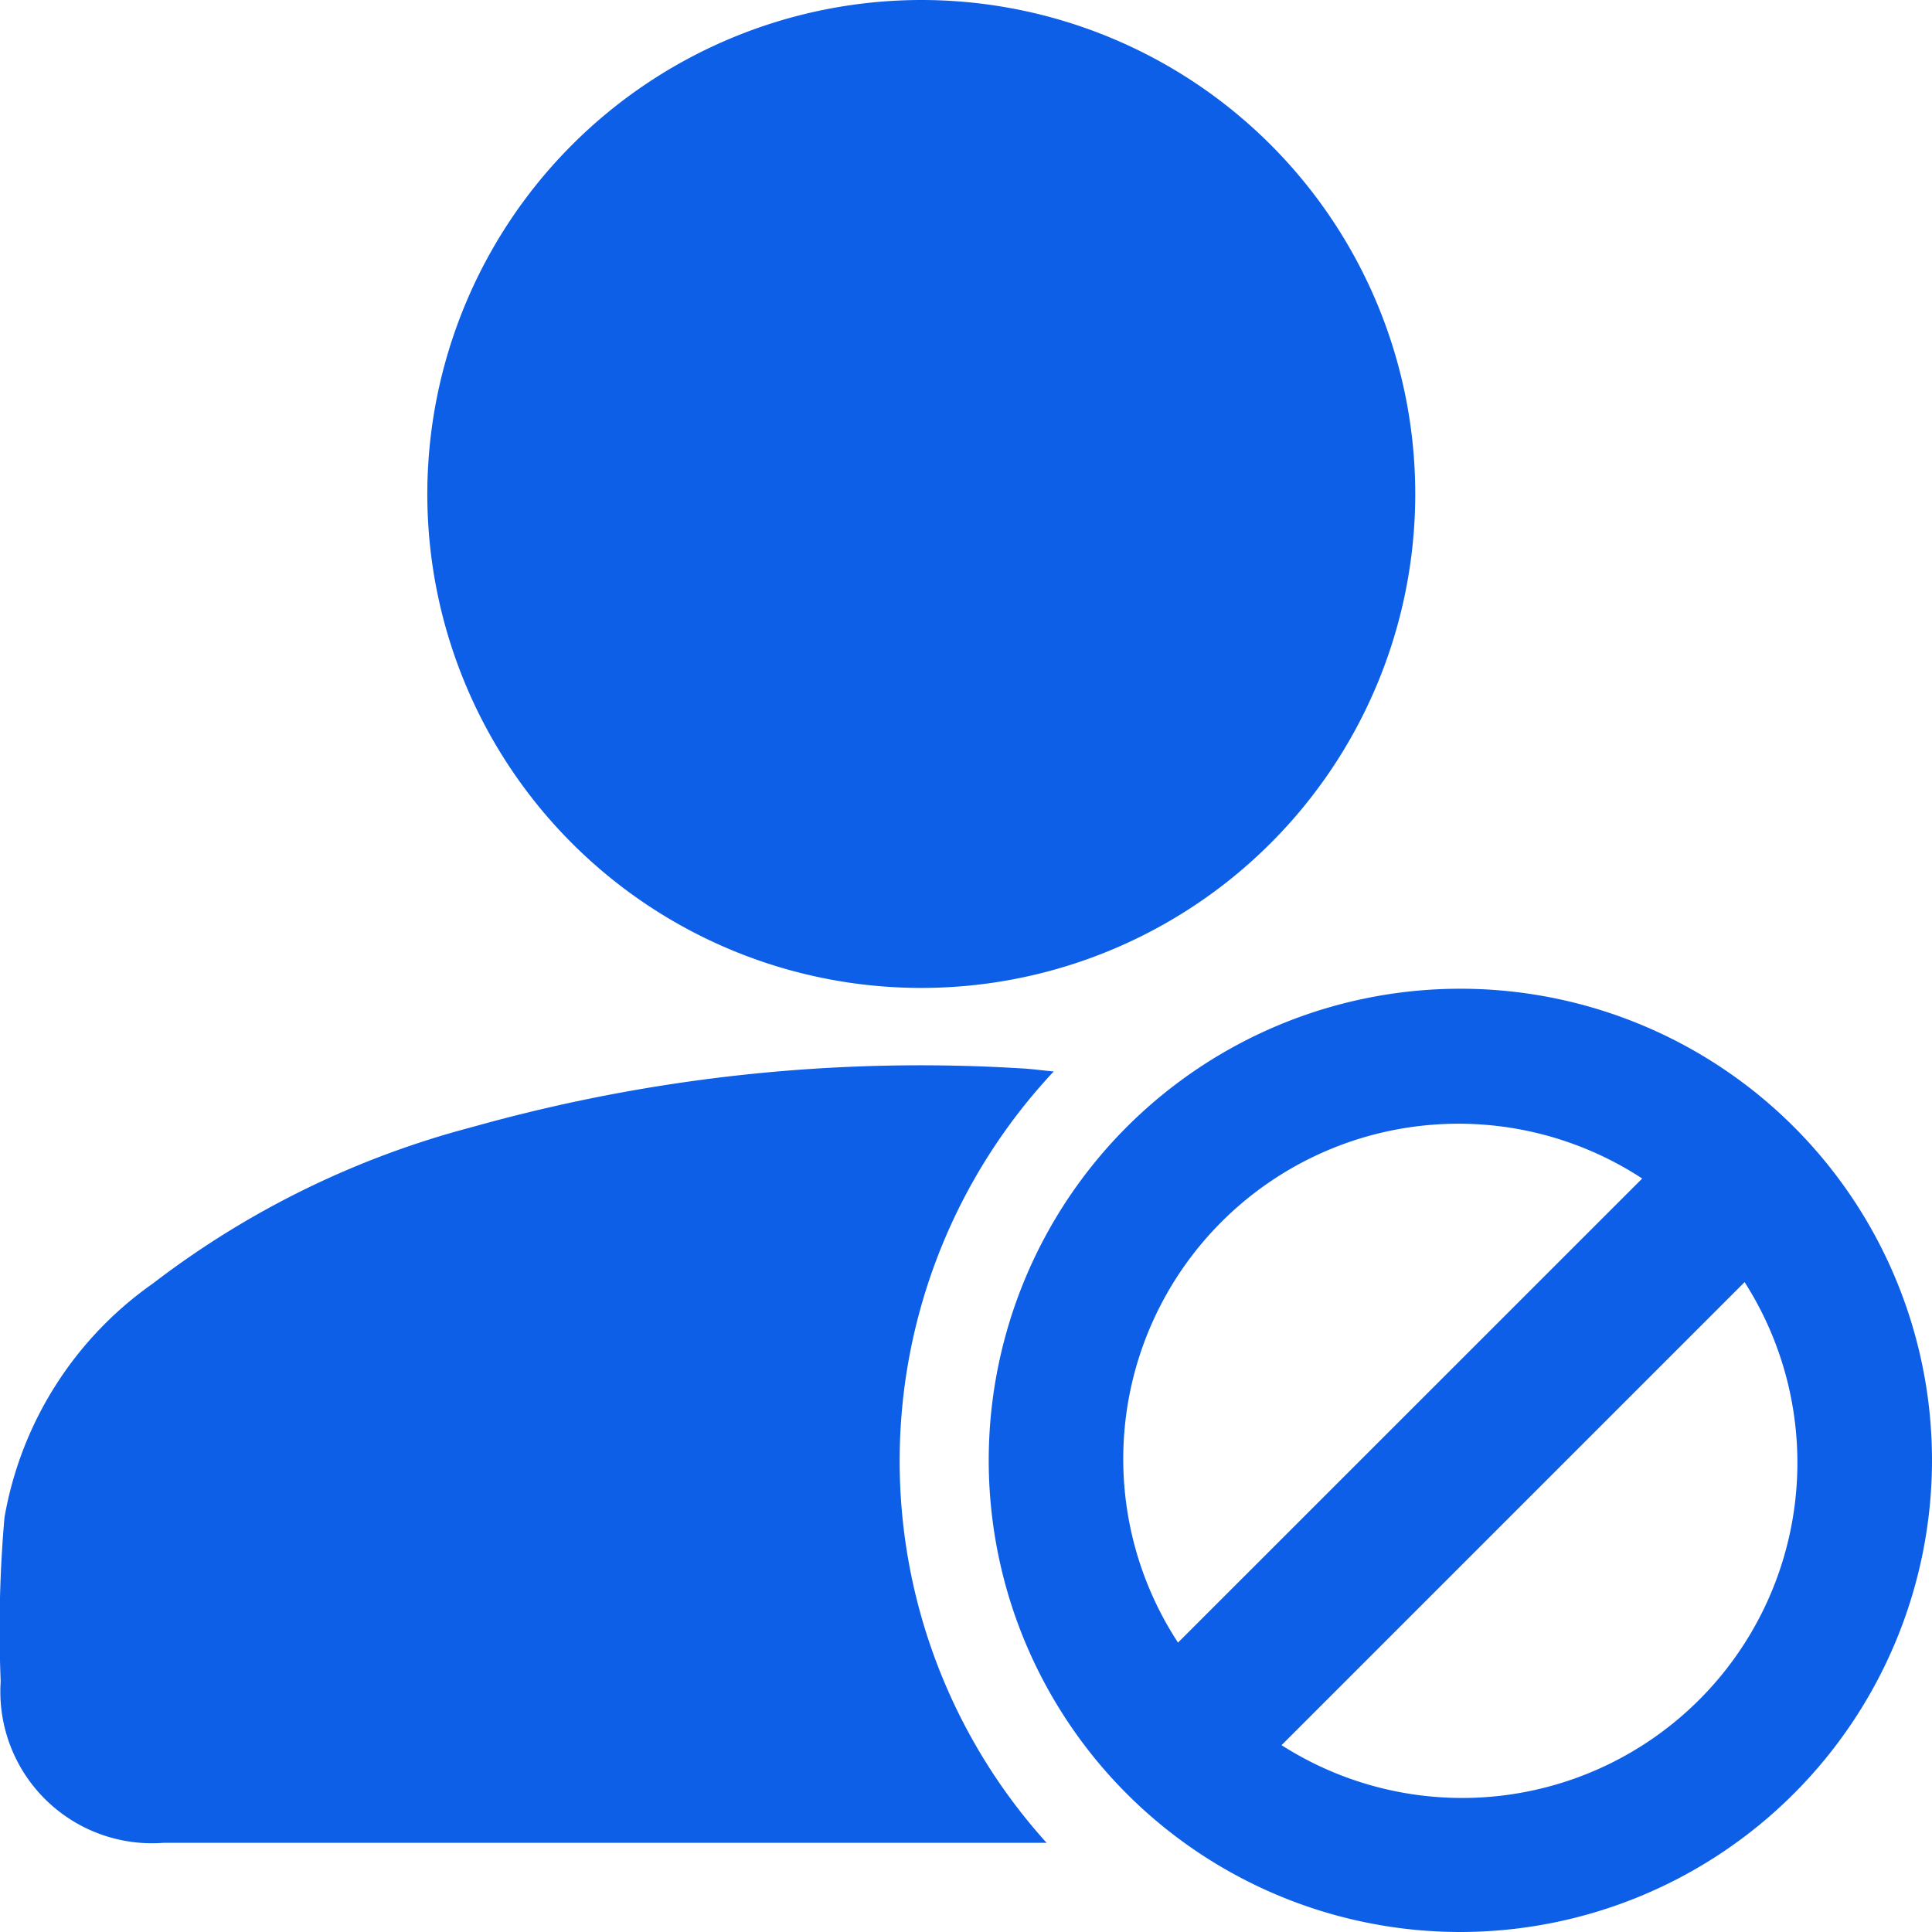 <svg xmlns="http://www.w3.org/2000/svg" width="34" height="34" viewBox="0 0 34 34">
  <g id="Group_37586" data-name="Group 37586" transform="translate(-397.966 -108.656)">
    <path id="Path_58595" data-name="Path 58595" d="M482.7,108.656a8.693,8.693,0,1,1-8.693,8.7A8.7,8.7,0,0,1,482.7,108.656Z" transform="translate(-68.521)" fill="#0d5fe7"/>
    <path id="Path_58596" data-name="Path 58596" d="M416.51,298.173a10.022,10.022,0,0,0-.125,13.575h-.392q-7.578,0-15.157,0a2.669,2.669,0,0,1-2.858-2.841,22.55,22.55,0,0,1,.067-2.885,6.363,6.363,0,0,1,2.612-4.118,15.824,15.824,0,0,1,5.613-2.751,29.17,29.17,0,0,1,9.639-1.036C416.093,298.125,416.276,298.151,416.51,298.173Z" transform="translate(0 -170.661)" fill="#0d5fe7"/>
    <path id="Path_58597" data-name="Path 58597" d="M582.265,300.916a8.3,8.3,0,1,1,8.292-8.291A8.307,8.307,0,0,1,582.265,300.916Zm-4.977-5.093,8.169-8.167a5.9,5.9,0,0,0-8.169,8.167Zm9.971-6.344-8.149,8.149a5.9,5.9,0,0,0,8.149-8.149Z" transform="translate(-158.591 -158.26)" fill="#0d5fe7"/>
  </g>
</svg>
